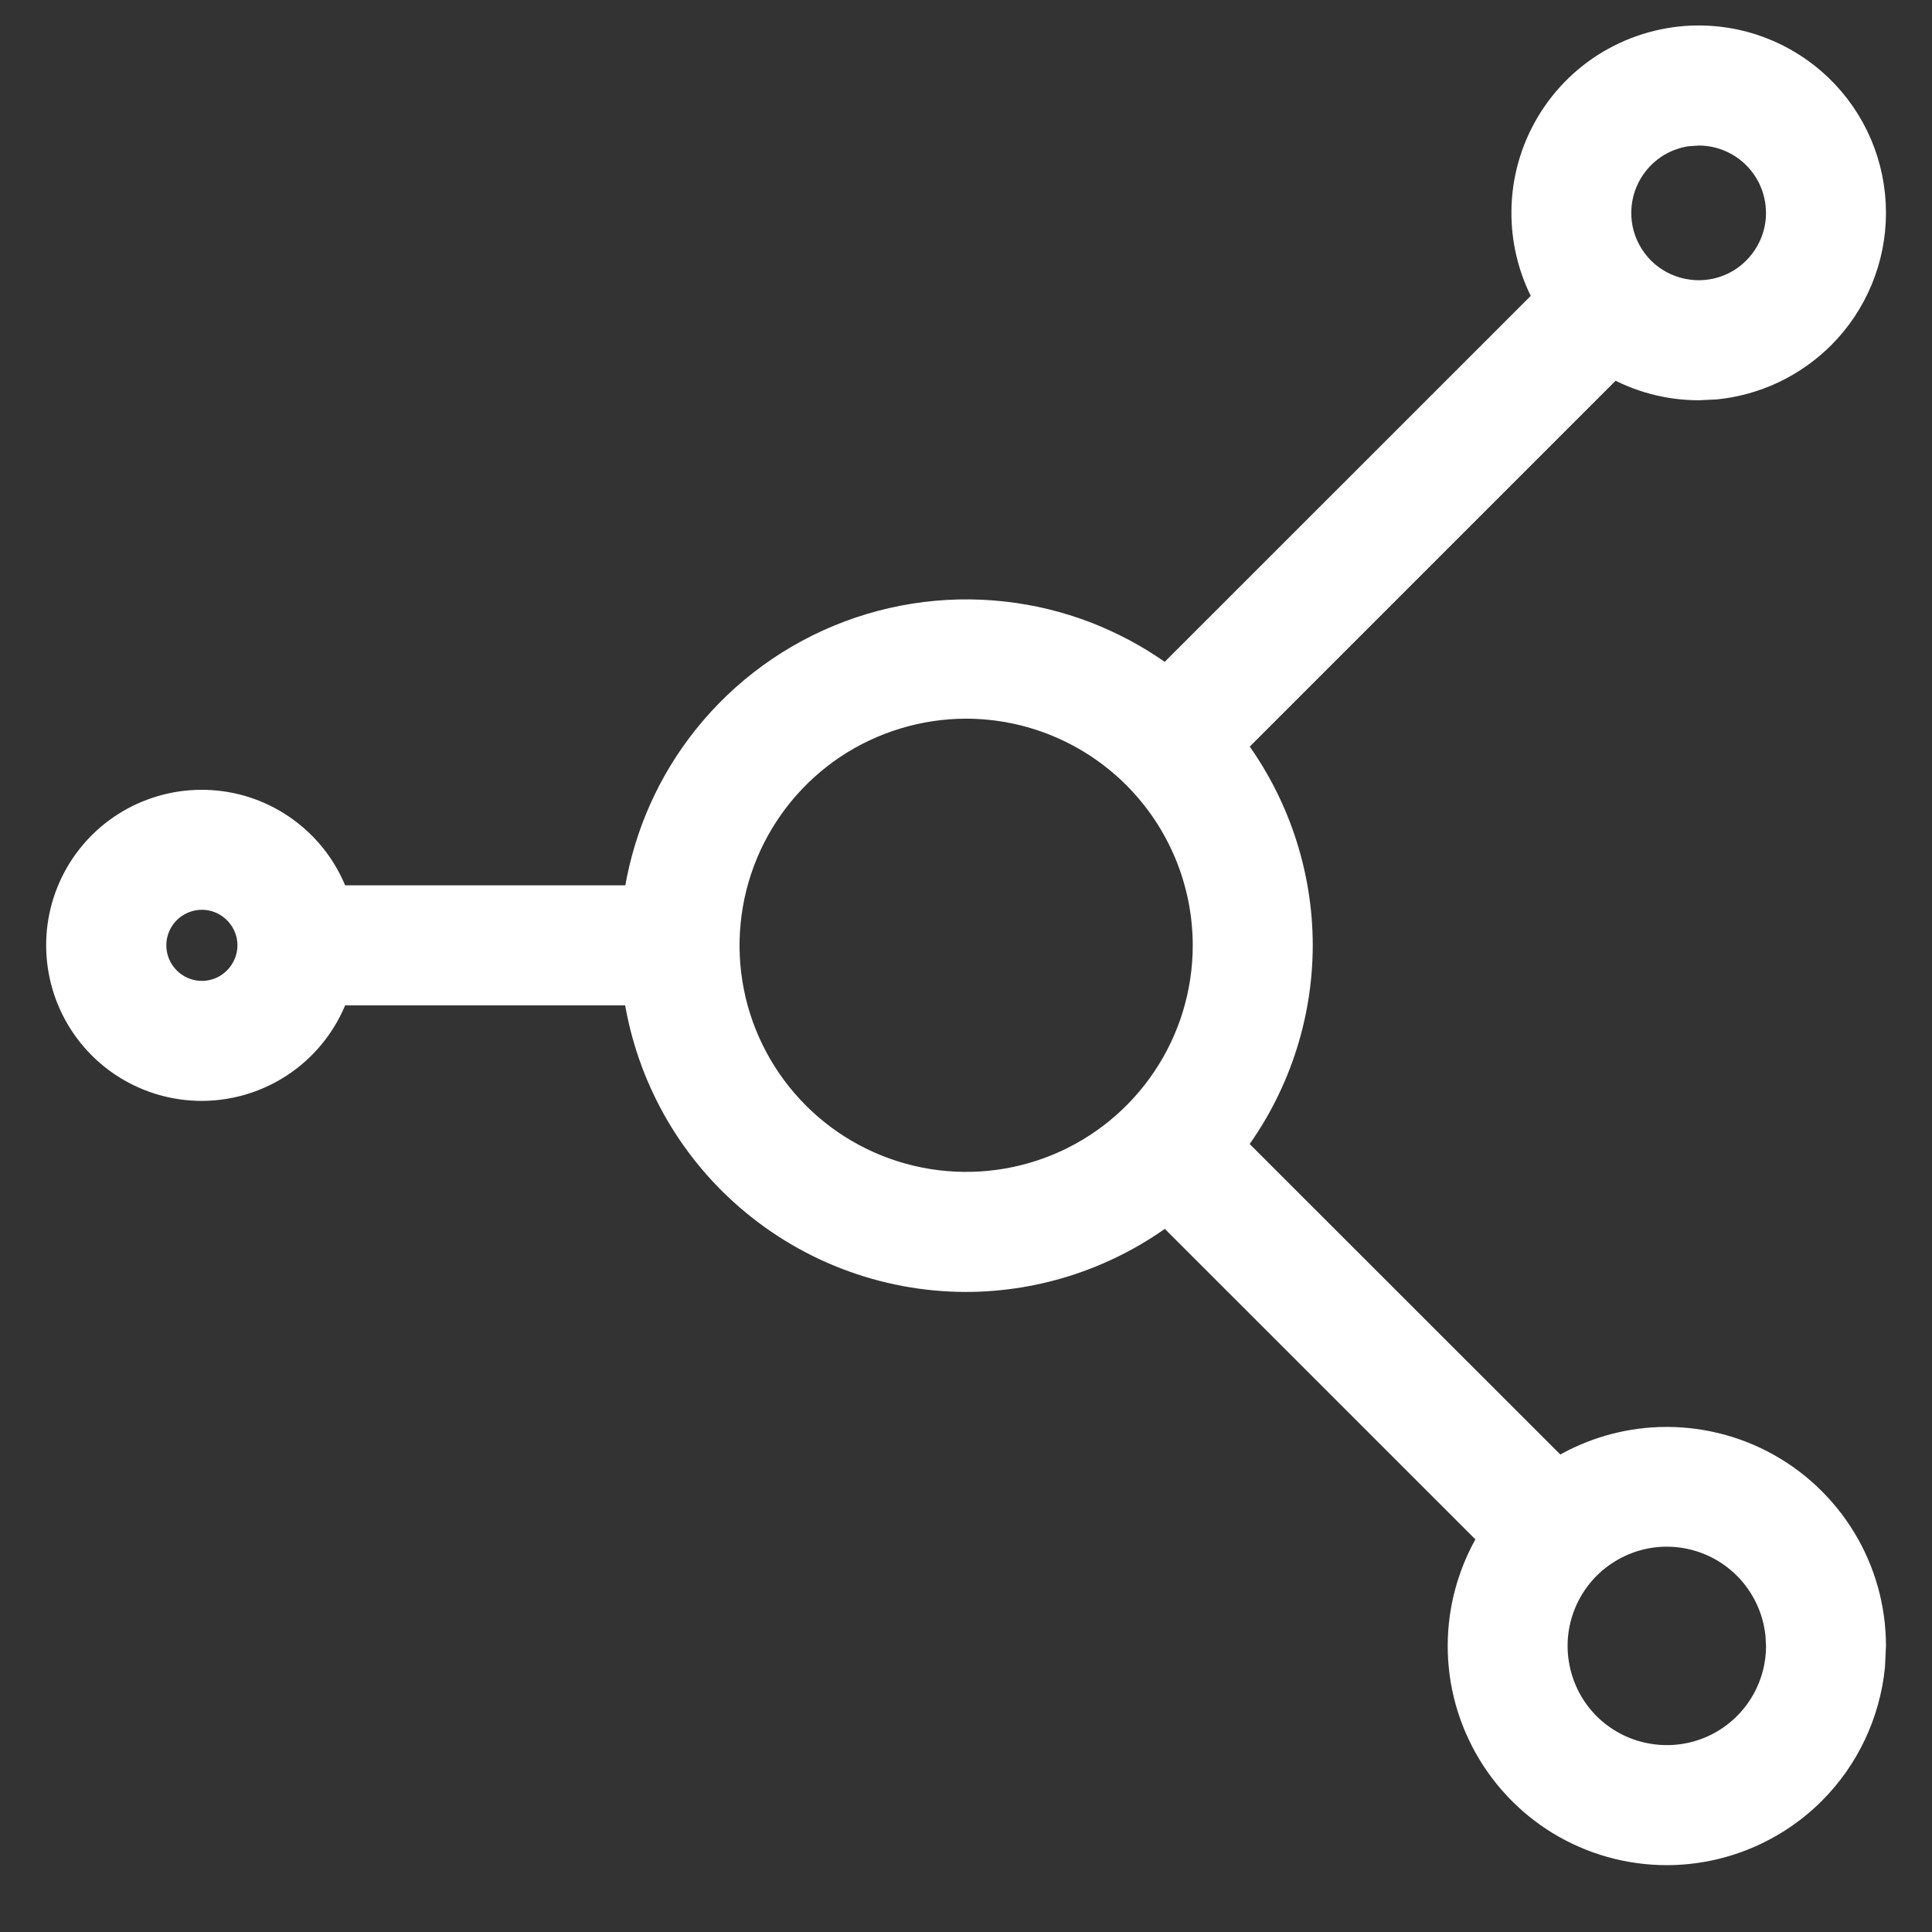 <svg xmlns="http://www.w3.org/2000/svg" fill="none" viewBox="0 0 26 26" height="26" width="26">
<rect x="0" y="0" width="26" height="26" fill="#333333" stroke="none"/>
<path stroke-width="0.379" stroke="white" fill="white" d="M22.763 0.534C23.077 0.521 23.391 0.571 23.685 0.683C23.979 0.794 24.248 0.964 24.475 1.182C24.701 1.399 24.882 1.661 25.005 1.95C25.128 2.239 25.191 2.55 25.191 2.864V2.865C25.191 3.483 24.945 4.076 24.508 4.513C24.125 4.895 23.624 5.132 23.09 5.186L22.859 5.197C22.454 5.197 22.057 5.09 21.707 4.891L16.57 10.028C17.156 10.803 17.476 11.748 17.477 12.722V12.723C17.475 13.697 17.155 14.641 16.569 15.415L20.968 19.812C21.35 19.573 21.786 19.431 22.237 19.399C22.742 19.364 23.247 19.468 23.697 19.7C24.147 19.932 24.524 20.284 24.788 20.716C25.052 21.148 25.191 21.644 25.191 22.15L25.178 22.423C25.114 23.055 24.836 23.649 24.383 24.102C23.865 24.619 23.163 24.91 22.431 24.911C21.924 24.911 21.427 24.771 20.995 24.508C20.563 24.244 20.212 23.866 19.98 23.416C19.747 22.966 19.643 22.461 19.679 21.956C19.711 21.505 19.854 21.069 20.093 20.686L15.695 16.289C14.921 16.875 13.977 17.195 13.003 17.197H13.002C11.893 17.196 10.825 16.783 10.003 16.039C9.224 15.334 8.72 14.377 8.575 13.34H4.515C4.394 13.689 4.175 13.998 3.881 14.226C3.548 14.484 3.138 14.625 2.717 14.626C2.361 14.626 2.011 14.527 1.709 14.339C1.406 14.151 1.163 13.881 1.006 13.562C0.849 13.242 0.785 12.885 0.82 12.53C0.856 12.176 0.99 11.838 1.208 11.557C1.426 11.275 1.719 11.06 2.053 10.937C2.387 10.813 2.749 10.786 3.098 10.857C3.447 10.929 3.768 11.097 4.026 11.343C4.248 11.554 4.415 11.815 4.514 12.104H8.577C8.682 11.363 8.969 10.659 9.417 10.058C9.899 9.41 10.548 8.905 11.294 8.596C12.04 8.287 12.855 8.186 13.654 8.303C14.396 8.411 15.097 8.706 15.694 9.155L20.833 4.017C20.656 3.704 20.553 3.354 20.533 2.994C20.51 2.582 20.597 2.17 20.785 1.803C20.973 1.435 21.255 1.124 21.602 0.901C21.95 0.679 22.35 0.552 22.763 0.534ZM22.431 20.625C22.129 20.625 21.835 20.715 21.584 20.883C21.333 21.05 21.138 21.288 21.023 21.566C20.907 21.845 20.877 22.152 20.936 22.447C20.994 22.743 21.139 23.015 21.352 23.229C21.566 23.442 21.838 23.587 22.134 23.645C22.43 23.704 22.736 23.674 23.015 23.559C23.293 23.443 23.532 23.248 23.699 22.997C23.866 22.747 23.956 22.452 23.956 22.15L23.948 22C23.913 21.651 23.759 21.323 23.509 21.072C23.223 20.786 22.835 20.625 22.431 20.625ZM13.002 9.482C12.362 9.483 11.736 9.673 11.203 10.028C10.671 10.384 10.255 10.891 10.01 11.482C9.765 12.074 9.7 12.725 9.825 13.354C9.95 13.982 10.259 14.559 10.712 15.012C11.165 15.465 11.742 15.773 12.37 15.898C12.998 16.023 13.65 15.959 14.242 15.714C14.834 15.469 15.339 15.054 15.695 14.521C16.051 13.989 16.241 13.362 16.241 12.722C16.24 11.863 15.899 11.04 15.292 10.433C14.685 9.825 13.861 9.483 13.002 9.482ZM2.717 12.054C2.585 12.054 2.455 12.094 2.346 12.167C2.236 12.24 2.15 12.344 2.1 12.466C2.049 12.588 2.036 12.722 2.062 12.852C2.087 12.981 2.152 13.101 2.245 13.194C2.338 13.287 2.458 13.351 2.587 13.377C2.716 13.403 2.851 13.389 2.973 13.339C3.094 13.288 3.198 13.202 3.271 13.093C3.345 12.983 3.385 12.854 3.385 12.722C3.385 12.545 3.314 12.375 3.188 12.25C3.063 12.125 2.894 12.054 2.717 12.054ZM22.698 1.78C22.539 1.804 22.385 1.863 22.25 1.953C22.07 2.074 21.93 2.245 21.847 2.445C21.764 2.645 21.742 2.866 21.784 3.078C21.826 3.291 21.931 3.486 22.084 3.64C22.237 3.793 22.433 3.897 22.645 3.939C22.858 3.982 23.079 3.961 23.279 3.878C23.48 3.795 23.65 3.654 23.77 3.474C23.891 3.294 23.956 3.082 23.956 2.865L23.95 2.757C23.925 2.506 23.814 2.27 23.634 2.09C23.428 1.884 23.15 1.769 22.859 1.769L22.698 1.78Z"></path>
</svg>
